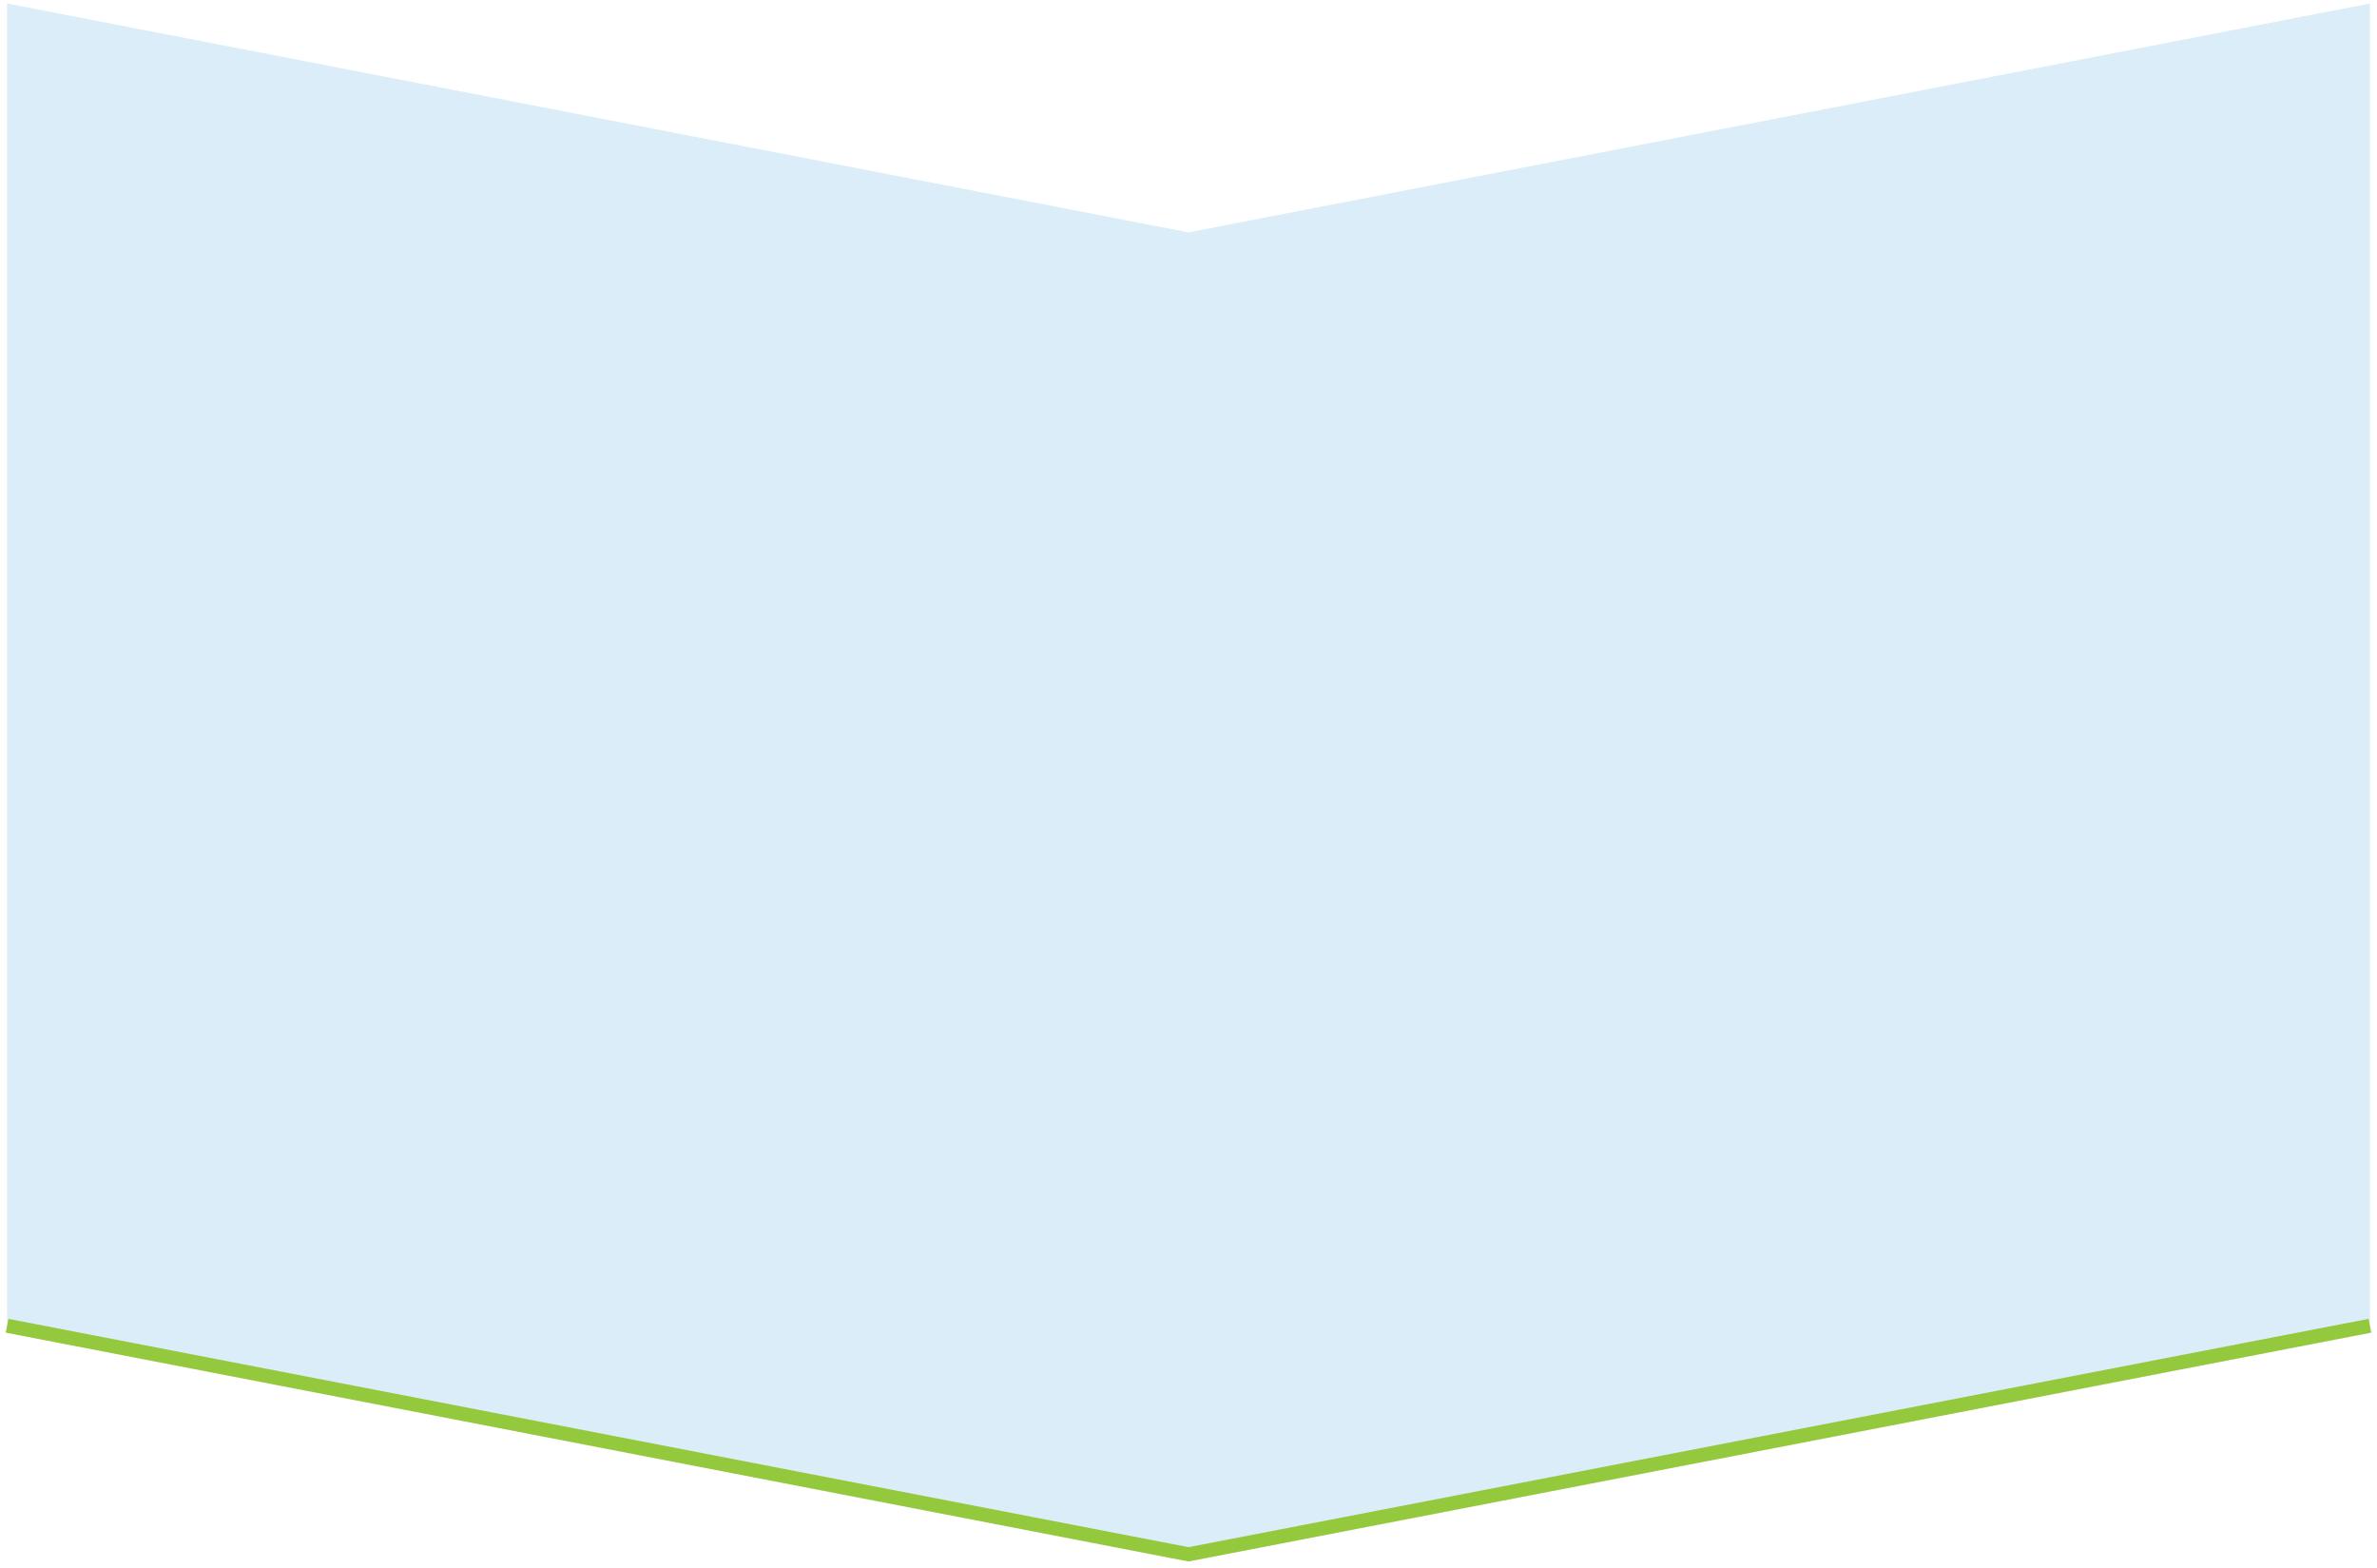 <svg viewBox="0 0 338 223" fill="none" xmlns="http://www.w3.org/2000/svg"><path d="M1 0.5L169 33.042L337 0.5V187.958L169 220.5L1 187.958V0.5Z" fill="#DAEDF8"/><path d="M337 188.5L169 221L1 188.5" stroke="#95C93D" stroke-width="2"/></svg>